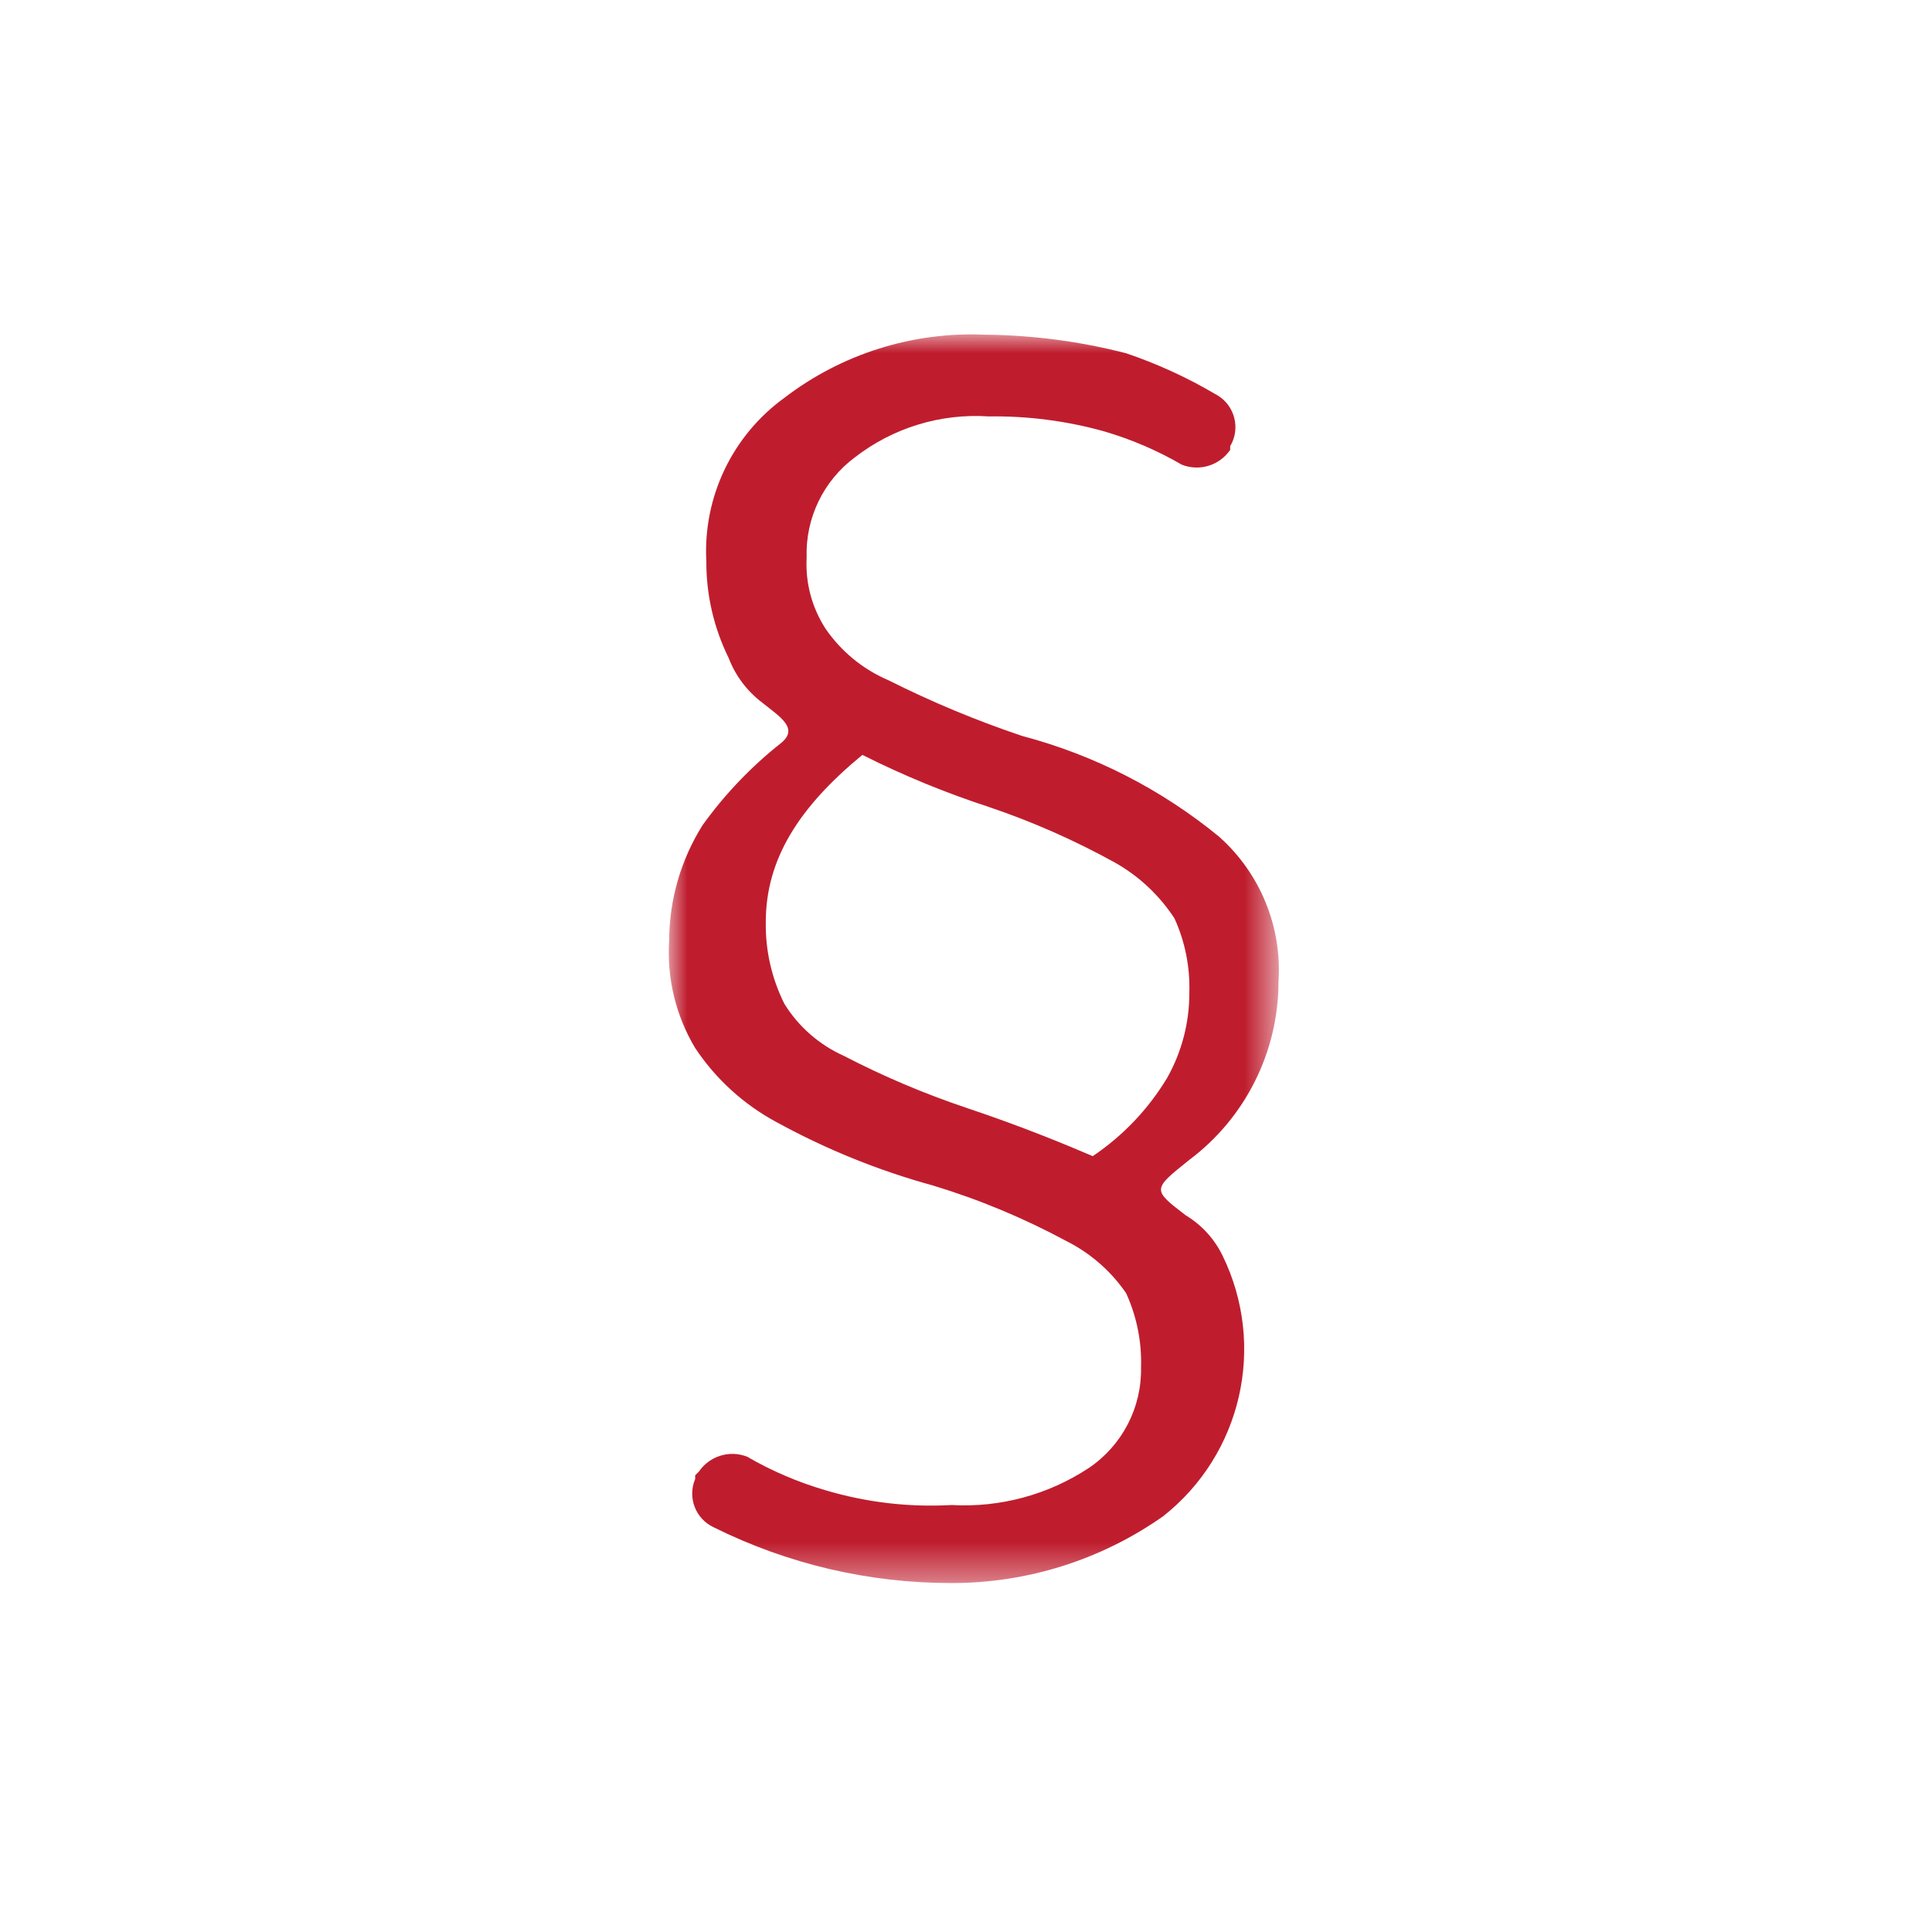<?xml version="1.0" encoding="UTF-8"?>
<svg width="52px" height="52px" viewBox="0 0 52 52" version="1.1" xmlns="http://www.w3.org/2000/svg" xmlns:xlink="http://www.w3.org/1999/xlink">
    <title>Gesetz</title>
    <defs>
        <polygon id="path-1" points="0 0 16.421 0 16.421 33.608 0 33.608"></polygon>
    </defs>
    <g id="Gesetz" stroke="none" stroke-width="1" fill="none" fill-rule="evenodd">
        <g id="Group-3" transform="translate(18, 9)">
            <mask id="mask-2" fill="white">
                <use xlink:href="#path-1"></use>
            </mask>
            <g id="Clip-2"></g>
            <path d="M11.411,22.118 C10.711,21.818 9.511,21.318 8.011,20.818 C6.876,20.436 5.773,19.969 4.711,19.418 C4.05,19.121 3.493,18.634 3.111,18.017 C2.771,17.335 2.599,16.581 2.611,15.818 C2.611,14.118 3.511,12.718 5.211,11.318 C6.307,11.869 7.444,12.337 8.611,12.718 C9.787,13.115 10.925,13.617 12.011,14.218 C12.657,14.582 13.205,15.097 13.611,15.718 C13.896,16.345 14.033,17.029 14.011,17.718 C14.014,18.523 13.807,19.316 13.411,20.017 C12.905,20.855 12.223,21.571 11.411,22.118 M14.011,22.218 C15.521,21.085 16.411,19.306 16.411,17.418 C16.508,15.941 15.917,14.502 14.81,13.518 C13.259,12.245 11.451,11.321 9.511,10.808 C8.277,10.394 7.074,9.892 5.911,9.308 C5.222,9.014 4.632,8.528 4.211,7.908 C3.849,7.343 3.674,6.678 3.711,6.008 C3.675,4.949 4.161,3.94 5.011,3.308 C6.036,2.514 7.317,2.122 8.611,2.208 C9.658,2.193 10.702,2.327 11.711,2.608 C12.444,2.822 13.149,3.124 13.81,3.508 C14.284,3.695 14.824,3.528 15.111,3.108 L15.111,3.008 C15.393,2.534 15.238,1.92 14.764,1.637 C14.746,1.627 14.728,1.617 14.711,1.608 C13.951,1.16 13.146,0.791 12.31,0.508 C11.069,0.188 9.793,0.02 8.511,0.008 C6.567,-0.077 4.655,0.524 3.111,1.708 C1.71,2.723 0.919,4.38 1.011,6.108 C1.007,7.009 1.213,7.899 1.611,8.708 C1.793,9.184 2.105,9.6 2.511,9.908 C3.011,10.308 3.511,10.608 3.011,11.008 C2.212,11.64 1.506,12.381 0.911,13.208 C0.327,14.137 0.015,15.211 0.011,16.308 C-0.056,17.323 0.188,18.335 0.711,19.208 C1.267,20.046 2.023,20.733 2.911,21.208 C4.24,21.936 5.649,22.507 7.111,22.908 C8.358,23.286 9.564,23.789 10.711,24.408 C11.353,24.732 11.904,25.214 12.31,25.807 C12.597,26.435 12.733,27.119 12.711,27.807 C12.731,28.887 12.204,29.902 11.31,30.508 C10.218,31.23 8.92,31.582 7.611,31.508 C6.463,31.573 5.312,31.437 4.211,31.108 C3.477,30.893 2.772,30.592 2.111,30.208 C1.637,30.021 1.098,30.187 0.811,30.608 L0.711,30.708 L0.711,30.807 C0.499,31.306 0.72,31.881 1.211,32.108 C3.199,33.097 5.39,33.611 7.611,33.608 C9.651,33.611 11.642,32.982 13.31,31.807 C15.422,30.139 16.087,27.227 14.911,24.807 C14.692,24.351 14.345,23.969 13.911,23.708 C13.011,23.017 13.011,23.017 14.011,22.218" id="Fill-1" fill="#BF1D2E" mask="url(#mask-2)"></path>
        </g>
    </g>
</svg>